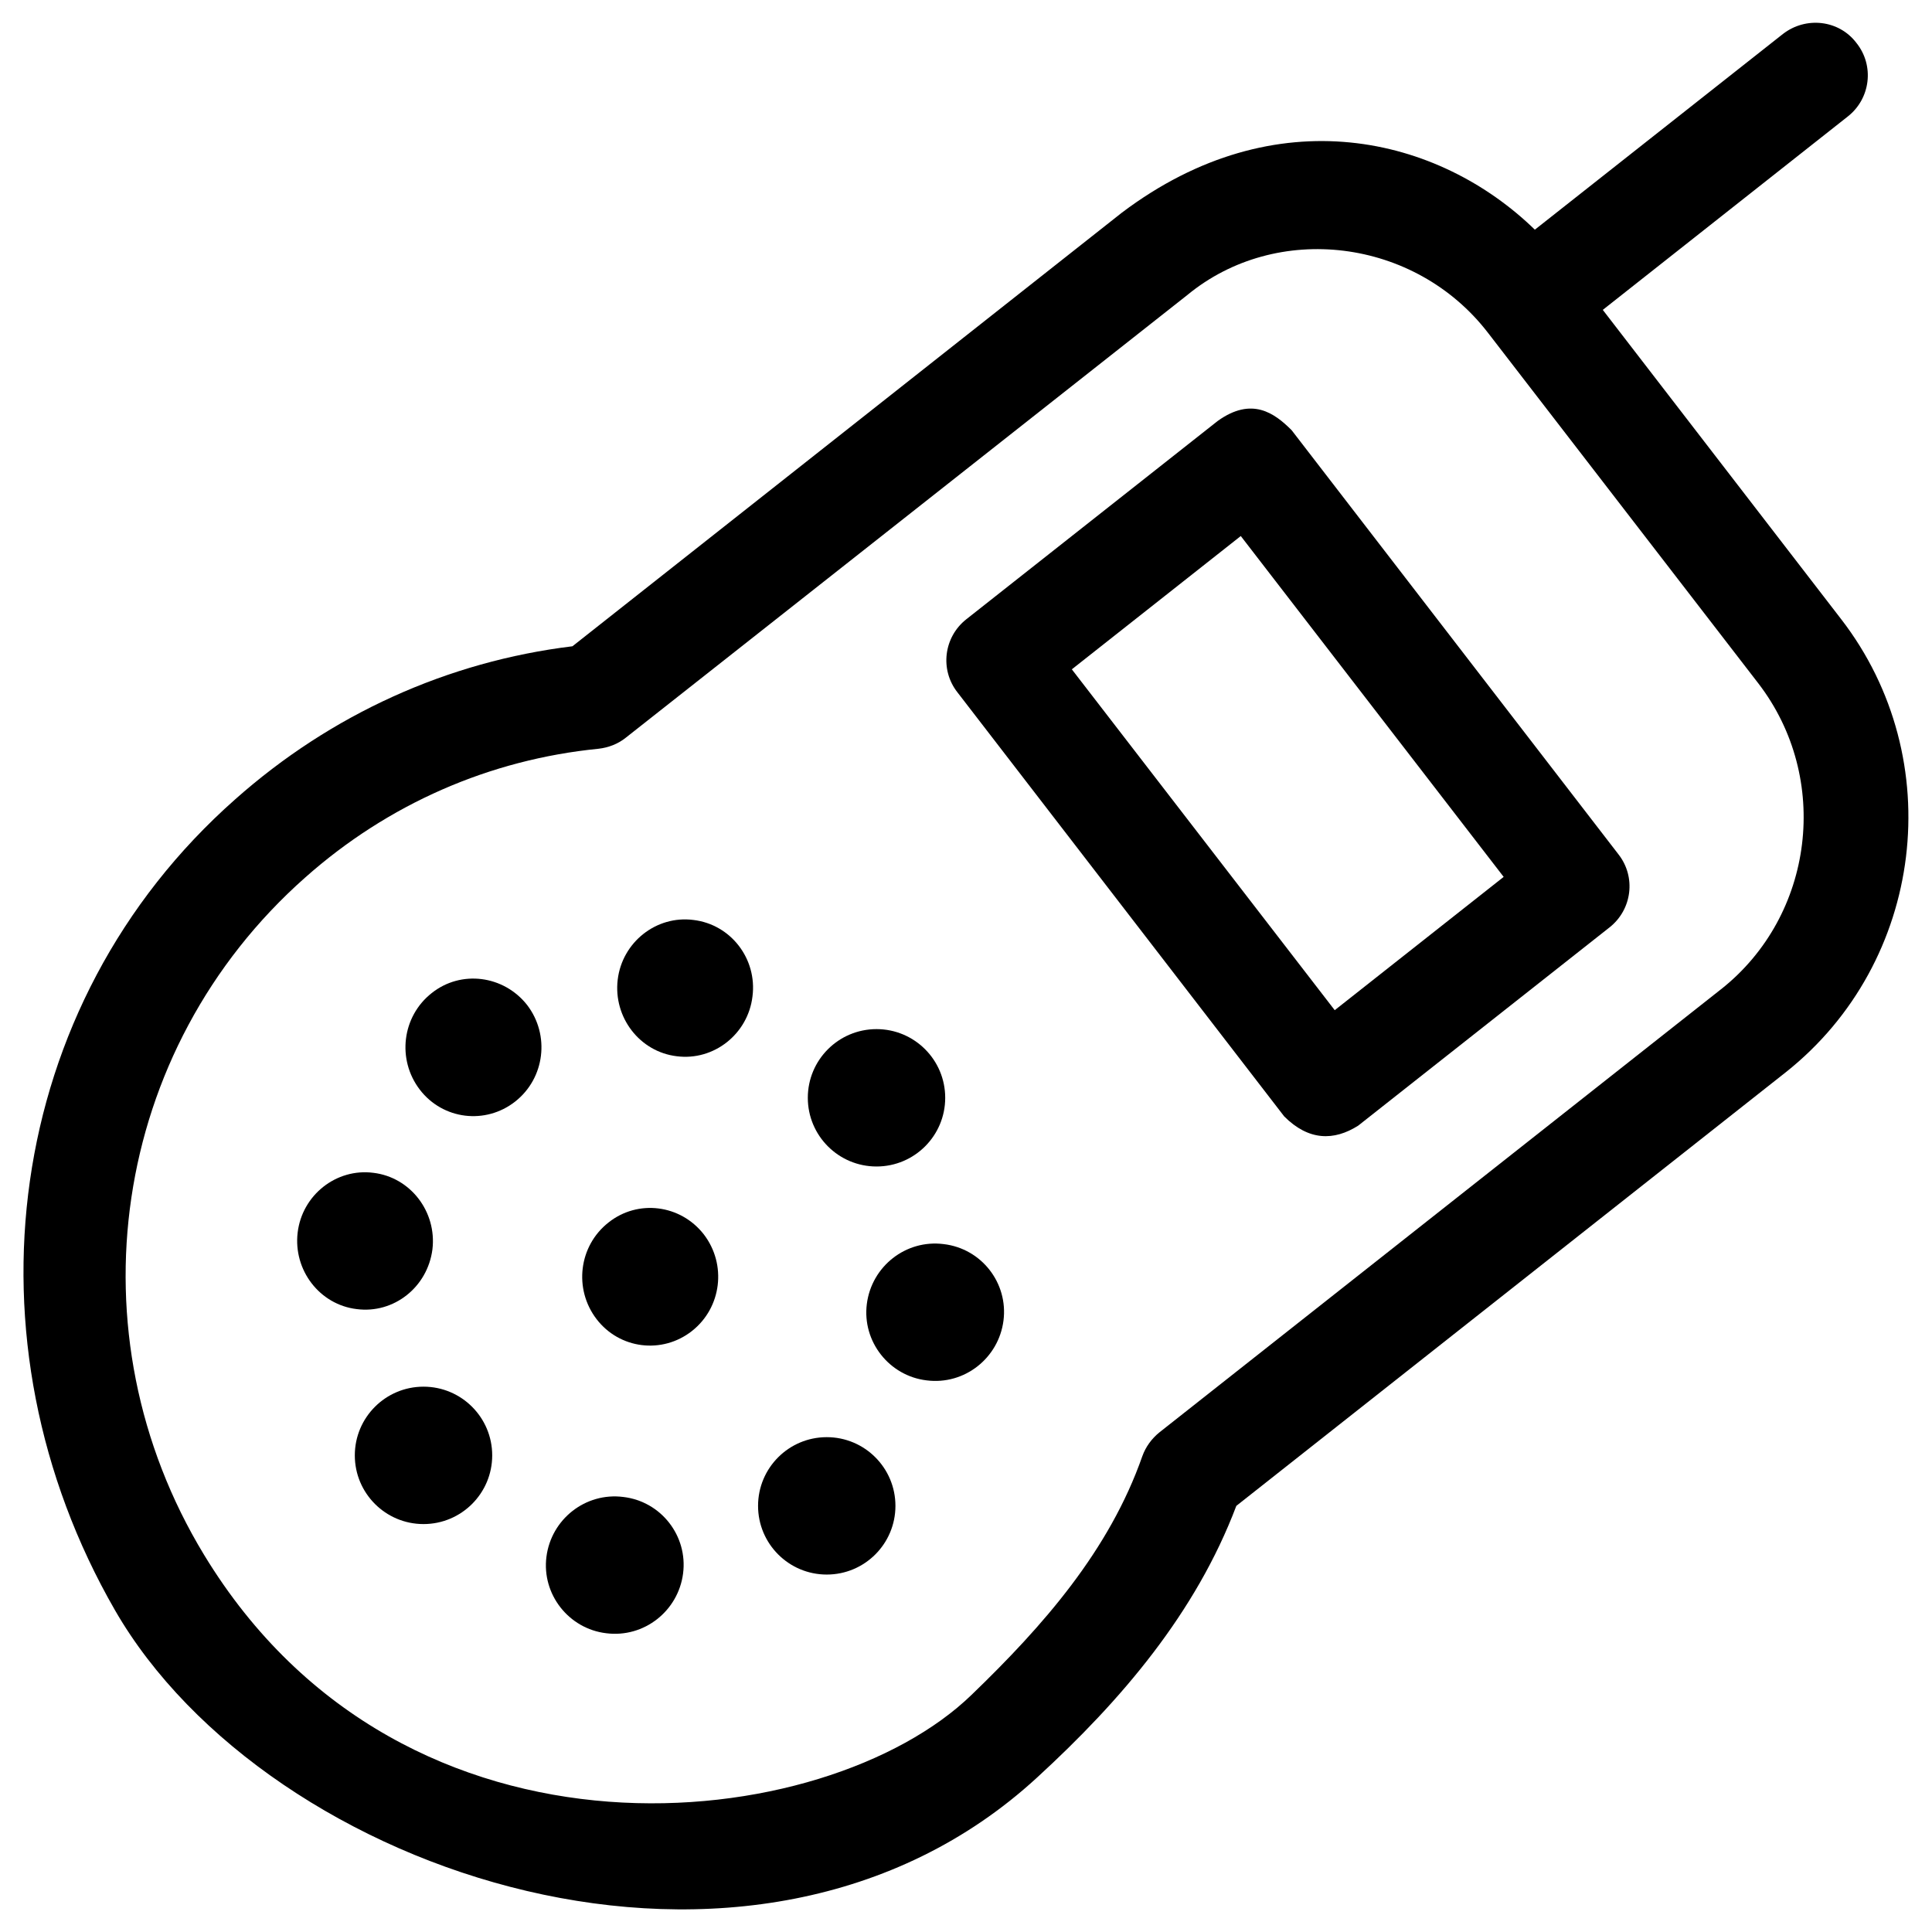 <?xml version="1.0" encoding="UTF-8"?>
<!-- Uploaded to: ICON Repo, www.iconrepo.com, Generator: ICON Repo Mixer Tools -->
<svg fill="#000000" width="800px" height="800px" version="1.1" viewBox="144 144 512 512" xmlns="http://www.w3.org/2000/svg">
 <g>
  <path d="m631.93 308.09-63.172-81.969 64.945-51.266c6.004-4.723 7.086-13.48 2.262-19.484-4.629-6.102-13.387-7.086-19.484-2.359l-65.73 51.855c-25.484-24.797-68.586-35.324-109.42-4.527l-145.63 114.93c-33.062 4.035-63.961 18.008-89.348 40.539-61.598 54.414-72.914 143.66-31.883 214.91 40.441 70.16 169.15 113.46 244.33 44.379 22.434-20.566 42.117-43.691 52.84-72.027l145.63-114.93c36.703-29.125 43.297-82.949 14.664-120.05zm-31.883 98.105-148.78 117.39c-2.066 1.672-3.641 3.836-4.527 6.297-8.758 24.992-26.176 44.871-45.266 63.27-38.473 37.293-150.16 50.578-203.39-37.098-35.617-58.645-24.695-133.92 26.77-179.48 22.043-19.582 49.004-31.293 77.734-34.145 2.656-0.297 5.215-1.277 7.281-2.953l148.78-117.29c23.617-19.484 60.32-15.152 79.703 10.035l71.637 92.891c19.285 25.094 14.859 61.504-9.938 81.086z"/>
  <path d="m486.3 258.01c-4.527-4.527-10.527-8.953-19.582-2.461l-66.617 52.547c-6.004 4.723-7.086 13.383-2.363 19.387l86.594 112.38c6.496 6.496 13.188 6.496 19.582 2.461l66.617-52.547c6.004-4.723 7.086-13.383 2.363-19.387zm11.414 153.7-69.668-90.332 44.773-35.324 69.668 90.332z"/>
  <path d="m305.24 467.99c-7.871 6.199-9.25 17.613-3.148 25.586 6.102 7.969 17.418 9.348 25.289 3.148 7.871-6.199 9.25-17.613 3.148-25.586-6.199-7.969-17.516-9.348-25.289-3.148z"/>
  <path d="m394.49 434.93c0 10.055-8.152 18.203-18.203 18.203-10.055 0-18.207-8.148-18.207-18.203 0-10.055 8.152-18.203 18.207-18.203 10.051 0 18.203 8.148 18.203 18.203"/>
  <path d="m327.77 387.8c-9.84-1.277-18.895 5.902-20.074 15.844-1.18 9.938 5.805 19.09 15.645 20.27 9.84 1.277 18.895-5.902 20.074-15.844 1.281-9.938-5.707-19.09-15.645-20.27z"/>
  <path d="m258.4 407.18c-7.871 6.199-9.25 17.613-3.148 25.586 6.102 7.969 17.418 9.348 25.289 3.148 7.871-6.199 9.25-17.613 3.148-25.586-6.203-7.875-17.516-9.348-25.289-3.148z"/>
  <path d="m258.6 475.08c1.18-9.938-5.805-19.09-15.645-20.27-9.84-1.277-18.895 5.902-20.074 15.844-1.18 9.938 5.805 19.09 15.645 20.27 9.84 1.277 18.793-5.809 20.074-15.844z"/>
  <path d="m274.44 529.69c0 10.051-8.152 18.203-18.207 18.203-10.051 0-18.203-8.152-18.203-18.203 0-10.055 8.152-18.207 18.203-18.207 10.055 0 18.207 8.152 18.207 18.207"/>
  <path d="m309.18 540.71c-10.035-1.277-19.09 5.902-20.367 15.844-1.277 9.938 5.902 19.09 15.844 20.27 10.035 1.277 19.09-5.902 20.367-15.844 1.277-9.938-5.809-19.09-15.844-20.27z"/>
  <path d="m381.3 543.07c0 10.051-8.148 18.203-18.203 18.203-10.055 0-18.203-8.152-18.203-18.203 0-10.055 8.148-18.207 18.203-18.207 10.055 0 18.203 8.152 18.203 18.207"/>
  <path d="m394.09 473.7c-10.035-1.277-19.09 5.902-20.367 15.844-1.277 9.938 5.902 19.09 15.844 20.27 10.035 1.277 19.09-5.902 20.367-15.844 1.277-9.938-5.805-19.086-15.844-20.27z"/>
 </g>
</svg>